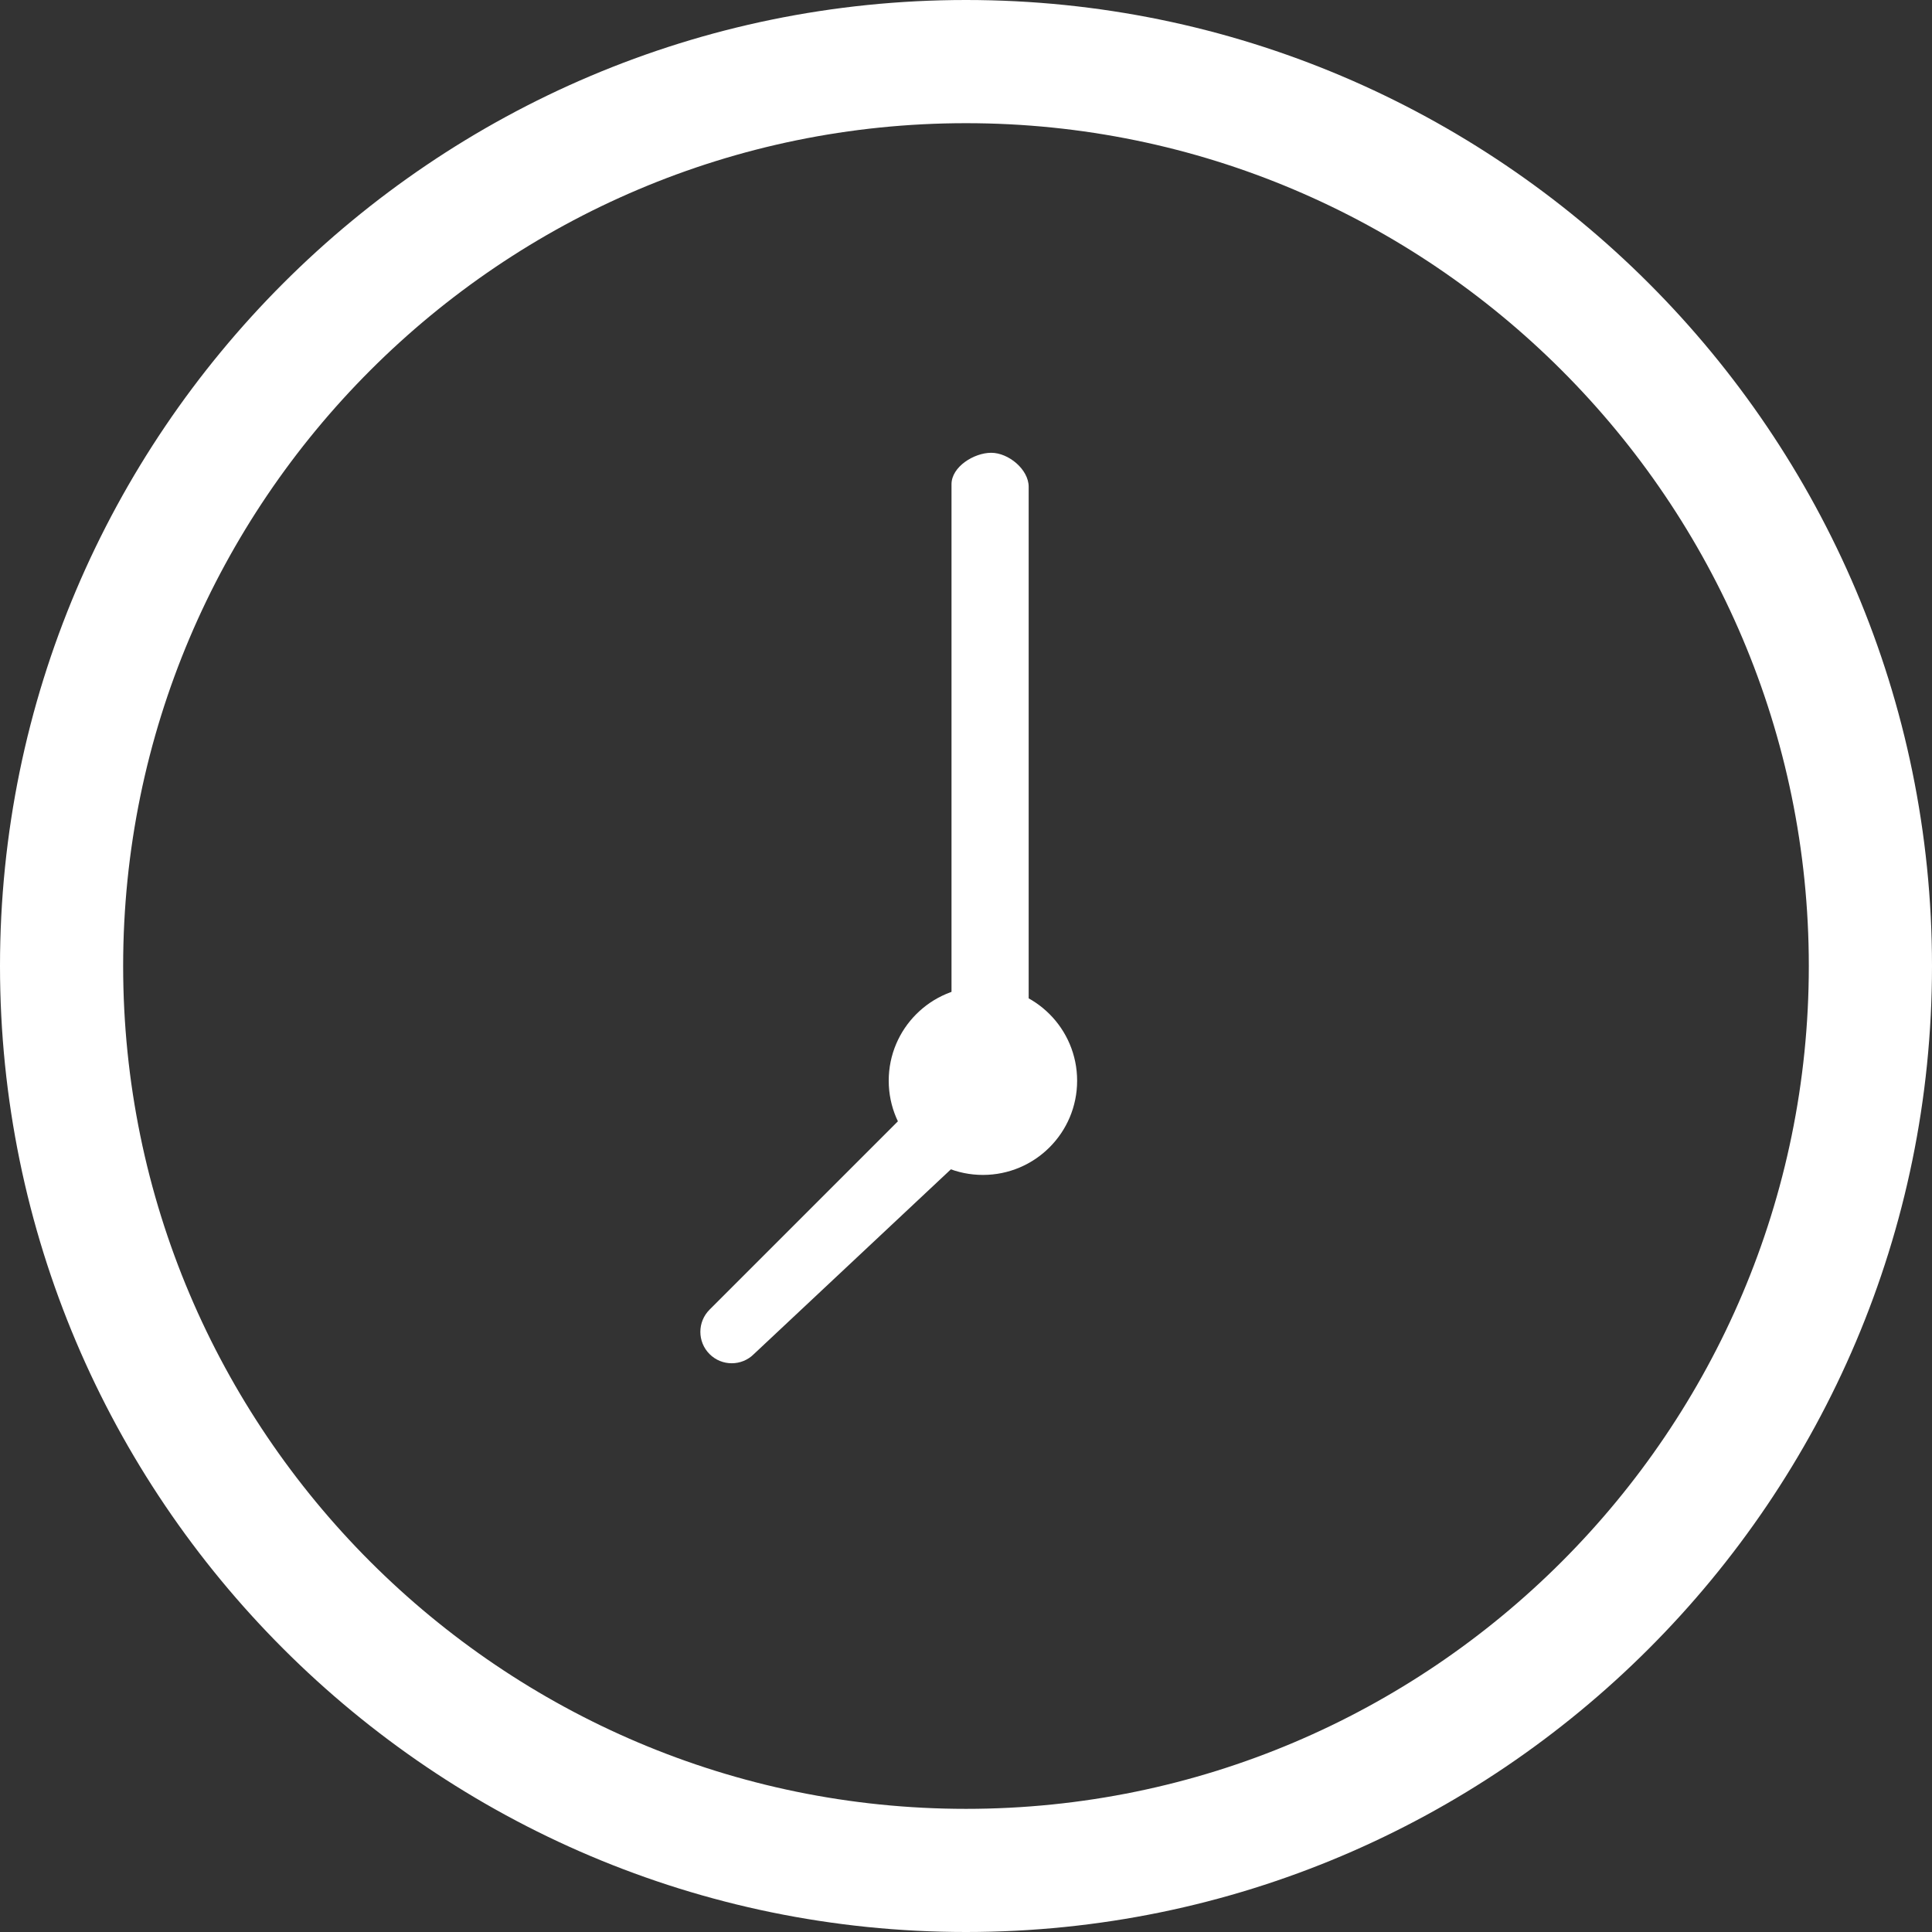 <?xml version="1.0" encoding="utf-8"?>
<!-- Generator: Adobe Illustrator 17.0.0, SVG Export Plug-In . SVG Version: 6.00 Build 0)  -->
<!DOCTYPE svg PUBLIC "-//W3C//DTD SVG 1.1//EN" "http://www.w3.org/Graphics/SVG/1.1/DTD/svg11.dtd">
<svg version="1.1" id="Layer_1" xmlns="http://www.w3.org/2000/svg" xmlns:xlink="http://www.w3.org/1999/xlink" x="0px" y="0px"
	 width="50px" height="50px" viewBox="0 0 50 50" enable-background="new 0 0 50 50" xml:space="preserve">
<rect x="0" y="0" width="50" height="50" fill="#333333" stroke="none"/>
<rect fill="none" width="50" height="50"/>
<g>
	<path fill="#FFFFFF" d="M25,50C11.215,50,0,38.785,0,25S11.215,0,25,0s25,11.215,25,25S38.785,50,25,50z M25,3.188
		C12.973,3.188,3.187,12.973,3.187,25c0,12.028,9.785,21.813,21.813,21.813c12.028,0,21.812-9.785,21.812-21.813
		C46.812,12.973,37.028,3.188,25,3.188z"/>
</g>
<circle fill="#FFFFFF" cx="25.438" cy="27.969" r="2.438"/>
<g>
	<path fill="#FFFFFF" d="M18.937,35.281c-0.208,0-0.416-0.079-0.574-0.238c-0.317-0.317-0.317-0.832,0-1.149l6.262-6.262V12.531
		c0-0.449,0.58-0.813,1.028-0.813c0.449,0,0.969,0.432,0.969,0.88v15.776l-7.11,6.668C19.353,35.202,19.145,35.281,18.937,35.281z"
		/>
</g>
</svg>
